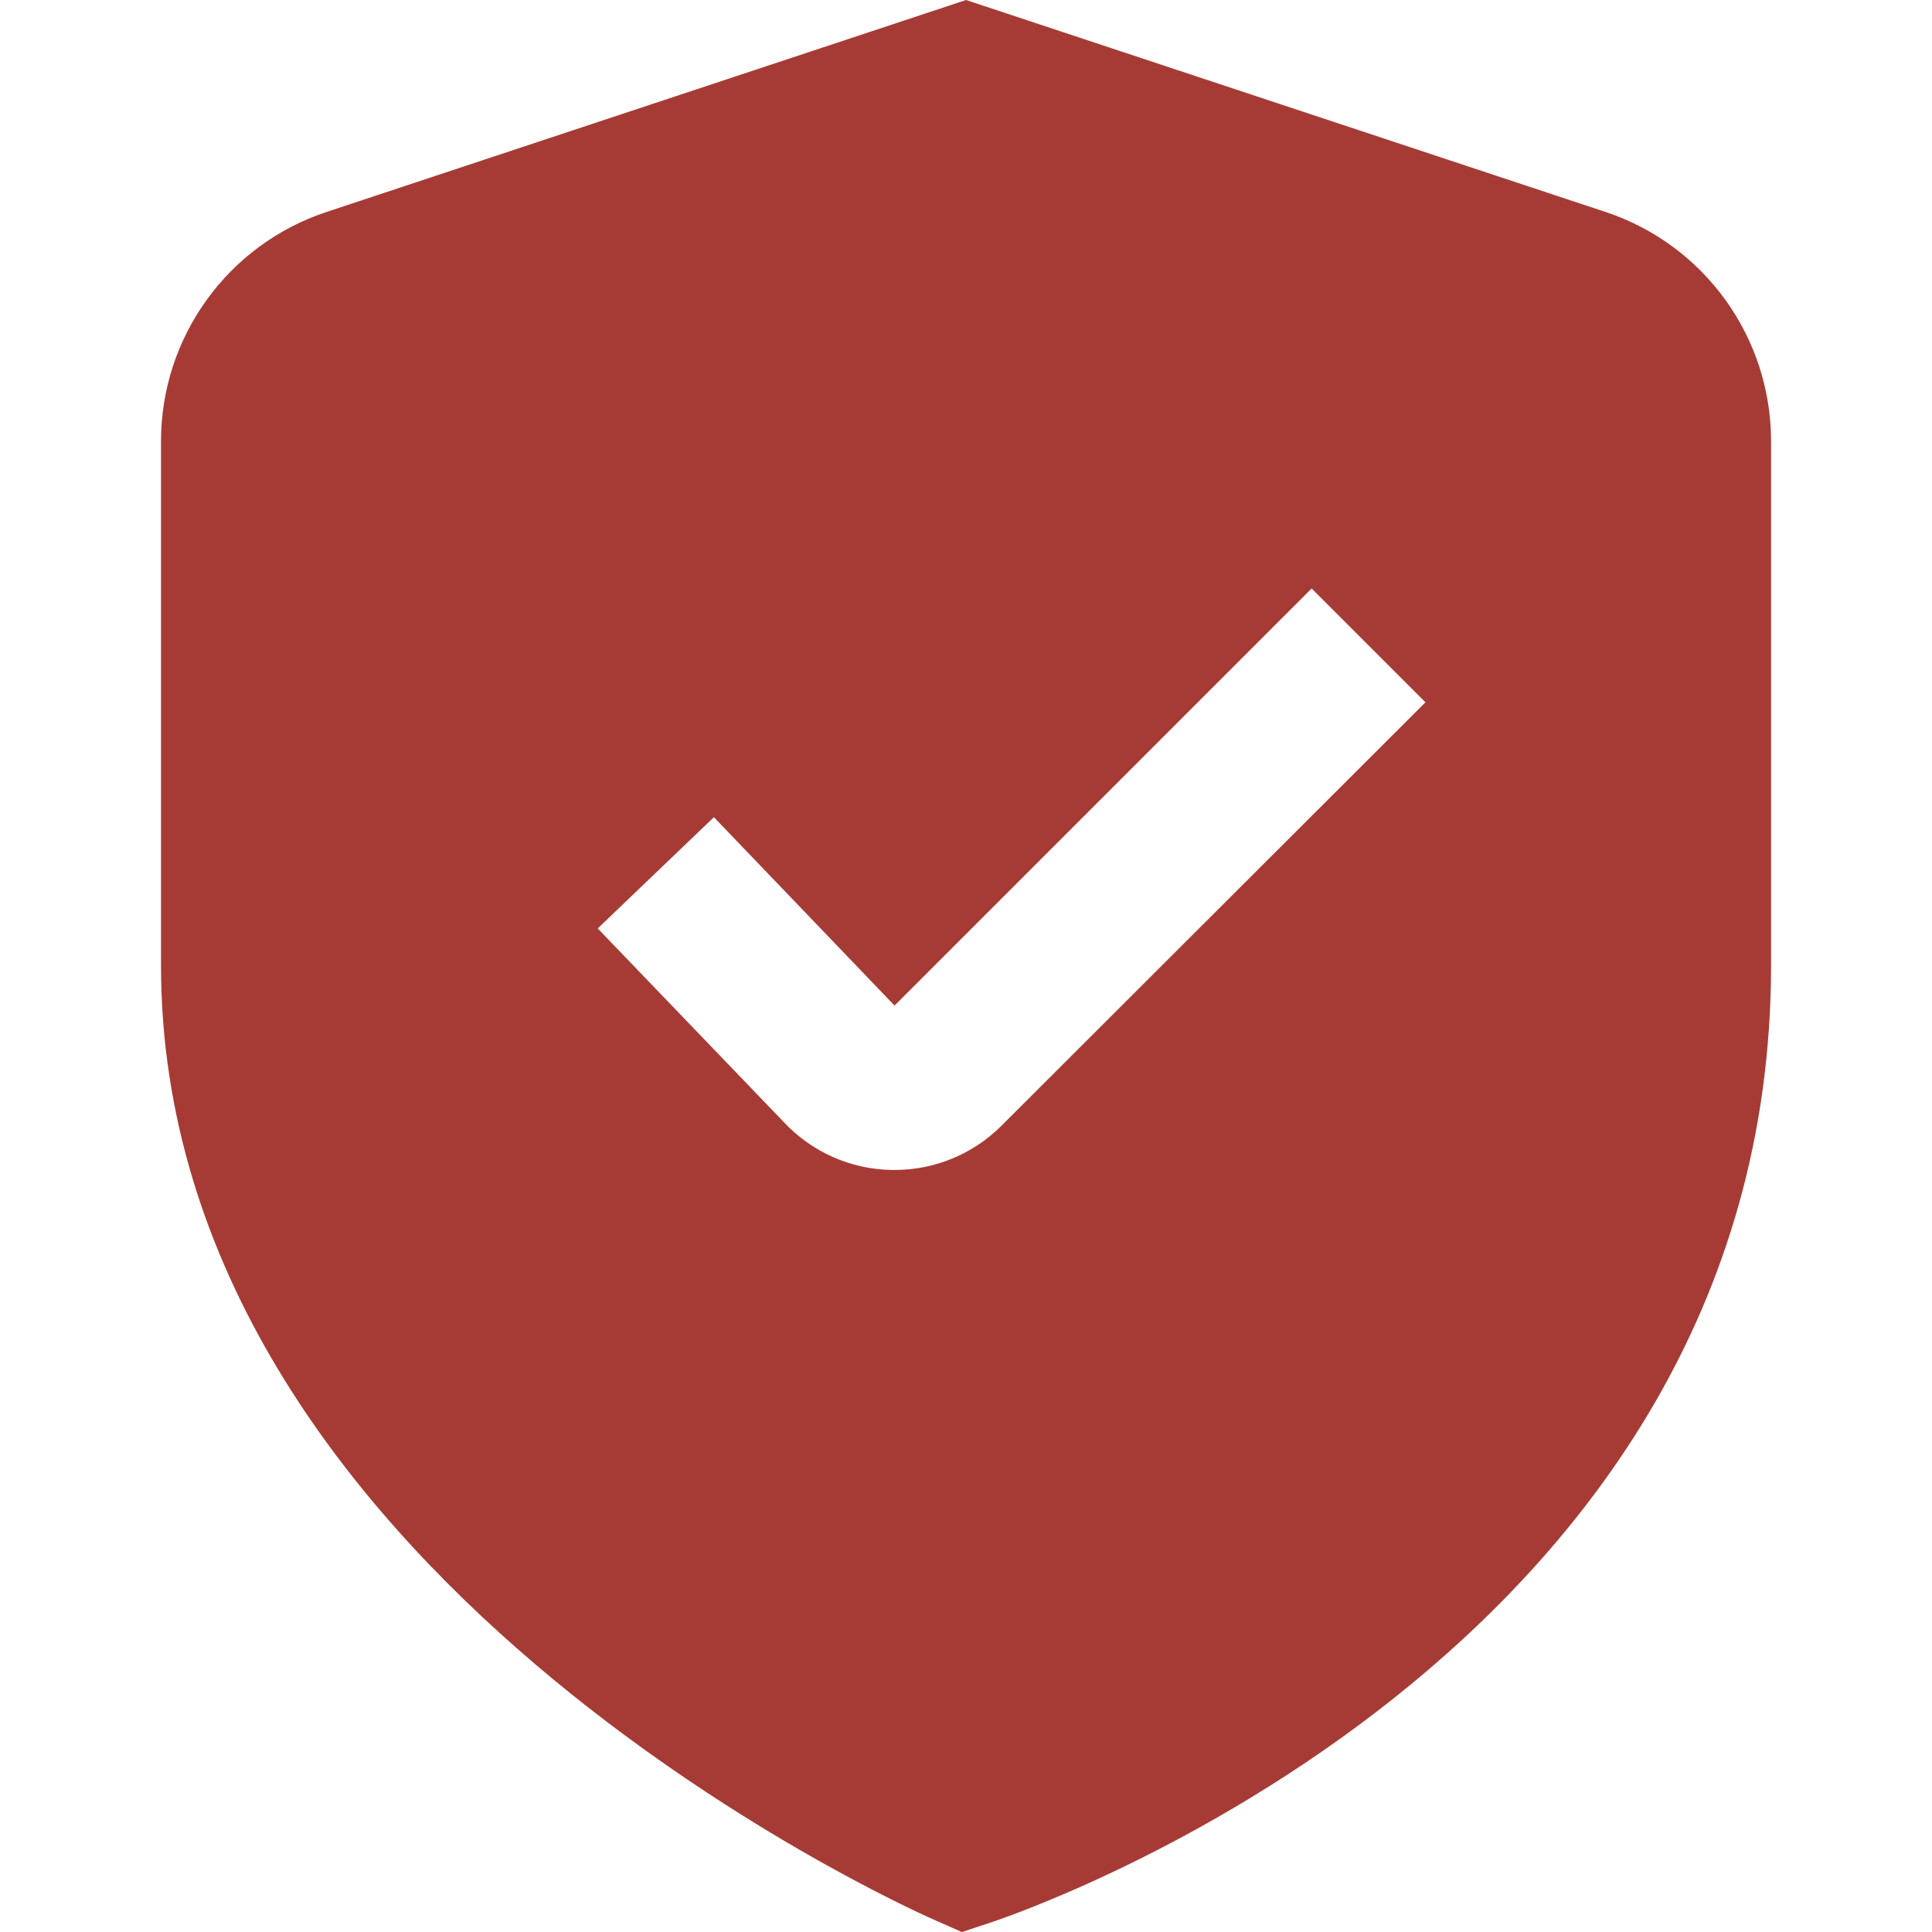 <?xml version="1.0" encoding="UTF-8"?> <svg xmlns="http://www.w3.org/2000/svg" xmlns:xlink="http://www.w3.org/1999/xlink" version="1.1" width="512" height="512" viewBox="0,0,256,256"><g fill="#a63b35" fill-rule="nonzero" stroke="none" stroke-width="1" stroke-linecap="butt" stroke-linejoin="miter" stroke-miterlimit="10" stroke-dasharray="" stroke-dashoffset="0" font-family="none" font-weight="none" font-size="none" text-anchor="none" style="mix-blend-mode: normal"><g transform="translate(0,-0.096) scale(10.667,10.667)"><path d="M19.944,2.642l-7.944,-2.633l-7.944,2.633c-1.228,0.407 -2.056,1.555 -2.056,2.848v6.51c0,7.524 9.2,11.679 9.594,11.852l0.354,0.157l0.368,-0.122c0.396,-0.132 9.684,-3.31 9.684,-11.887v-6.51c0,-1.293 -0.828,-2.441 -2.056,-2.848zM12.444,13.989c-0.353,0.355 -0.834,0.555 -1.335,0.553h-0.033c-0.511,-0.008 -0.997,-0.225 -1.345,-0.6l-2.306,-2.4l1.443,-1.382l2.244,2.34l5.181,-5.181l1.414,1.414z"></path></g></g></svg> 